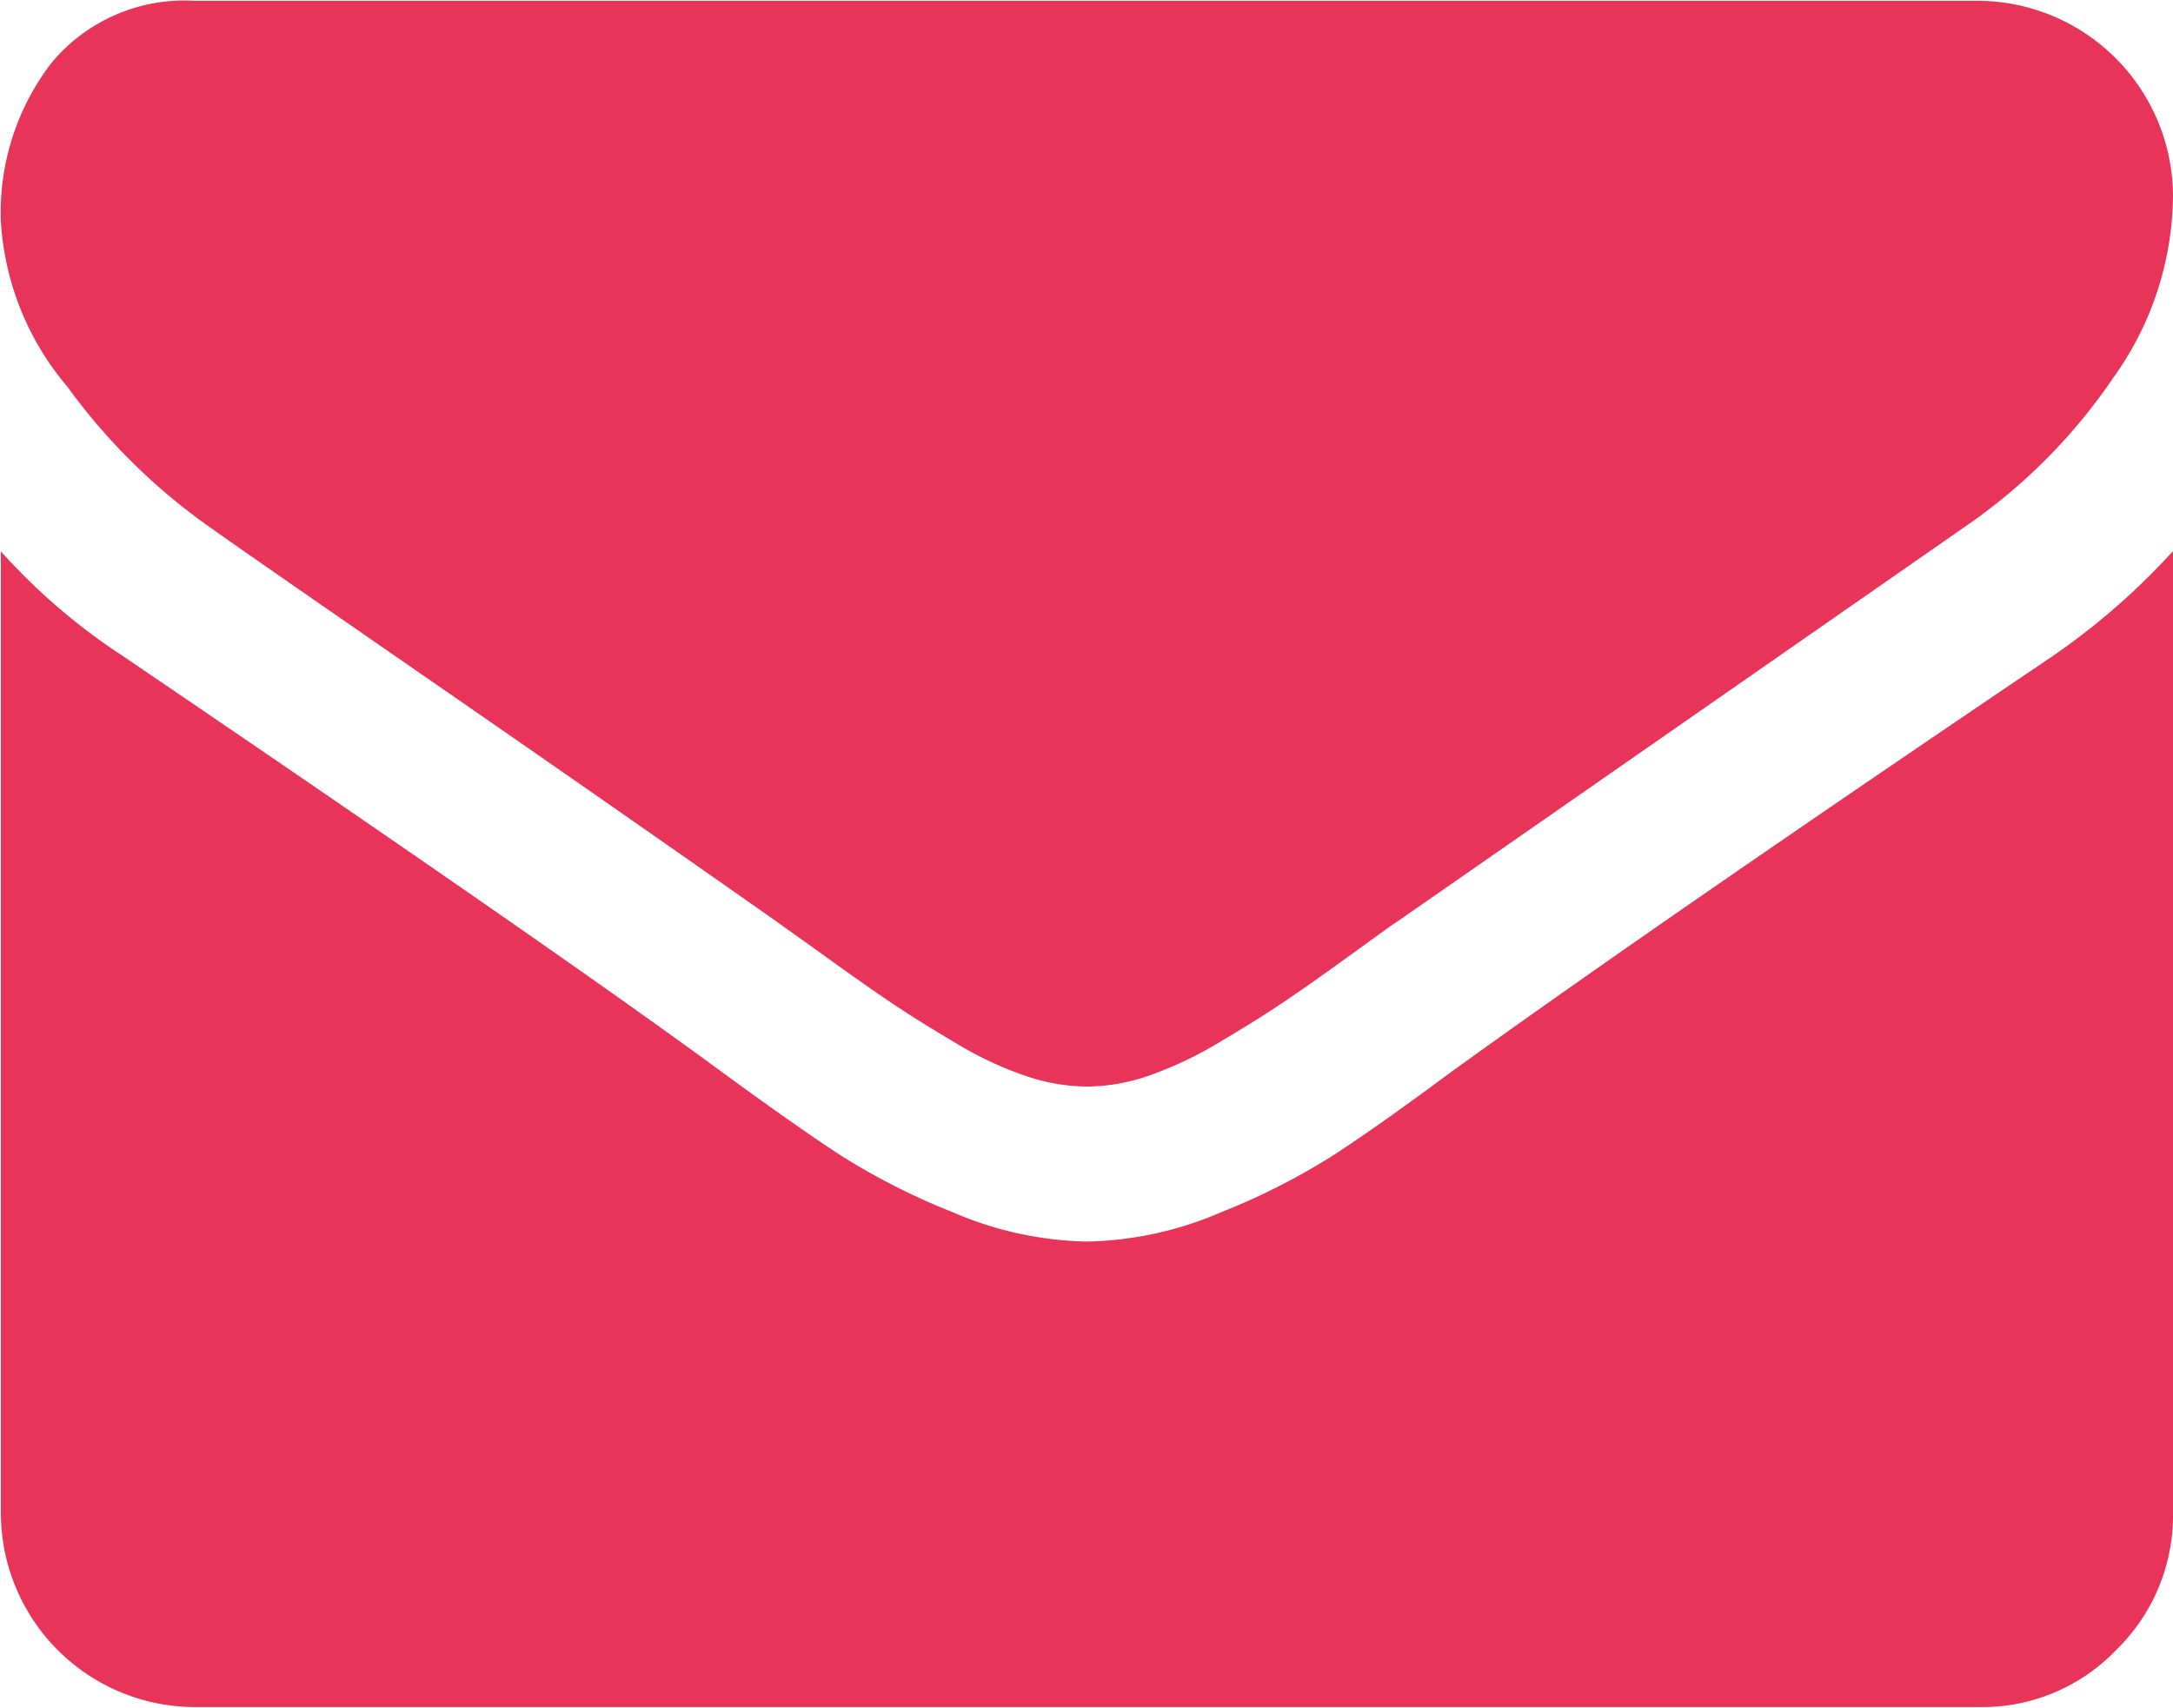 <svg xmlns="http://www.w3.org/2000/svg" width="24.81" height="19.5" viewBox="0 0 24.81 19.5">
  <defs>
    <style>
      .cls-1 {
        fill: #e73458;
        fill-rule: evenodd;
      }
    </style>
  </defs>
  <path id="Tvar_3" data-name="Tvar 3" class="cls-1" d="M1048.39,386.265c0.31,0.222,1.26.879,2.84,1.972s2.78,1.933,3.62,2.523c0.09,0.065.29,0.206,0.59,0.422s0.55,0.392.75,0.526,0.44,0.284.72,0.449a4.029,4.029,0,0,0,.79.373,2.187,2.187,0,0,0,.7.125h0.02a2.187,2.187,0,0,0,.7-0.125,4.315,4.315,0,0,0,.79-0.373c0.28-.166.52-0.315,0.72-0.449s0.45-.309.75-0.526,0.49-.357.59-0.422q1.275-.885,6.47-4.5a6.446,6.446,0,0,0,1.69-1.7,3.6,3.6,0,0,0,.68-2.088,2.237,2.237,0,0,0-2.21-2.213h-20.38a1.972,1.972,0,0,0-1.64.719,2.8,2.8,0,0,0-.57,1.8,3.21,3.21,0,0,0,.76,1.888A6.945,6.945,0,0,0,1048.39,386.265Zm21.04,1.48q-4.545,3.07-6.9,4.772c-0.52.387-.95,0.689-1.28,0.906a7.652,7.652,0,0,1-1.3.664,4.047,4.047,0,0,1-1.53.338h-0.02a4.047,4.047,0,0,1-1.53-.338,7.652,7.652,0,0,1-1.3-.664q-0.495-.325-1.29-0.906-1.86-1.37-6.87-4.772a7.036,7.036,0,0,1-1.4-1.2v10.982a2.219,2.219,0,0,0,2.21,2.213h20.38a2.118,2.118,0,0,0,1.56-.65,2.145,2.145,0,0,0,.65-1.563V386.542A7.925,7.925,0,0,1,1069.43,387.745Z" transform="translate(-1046 -380.25)"/>
</svg>
